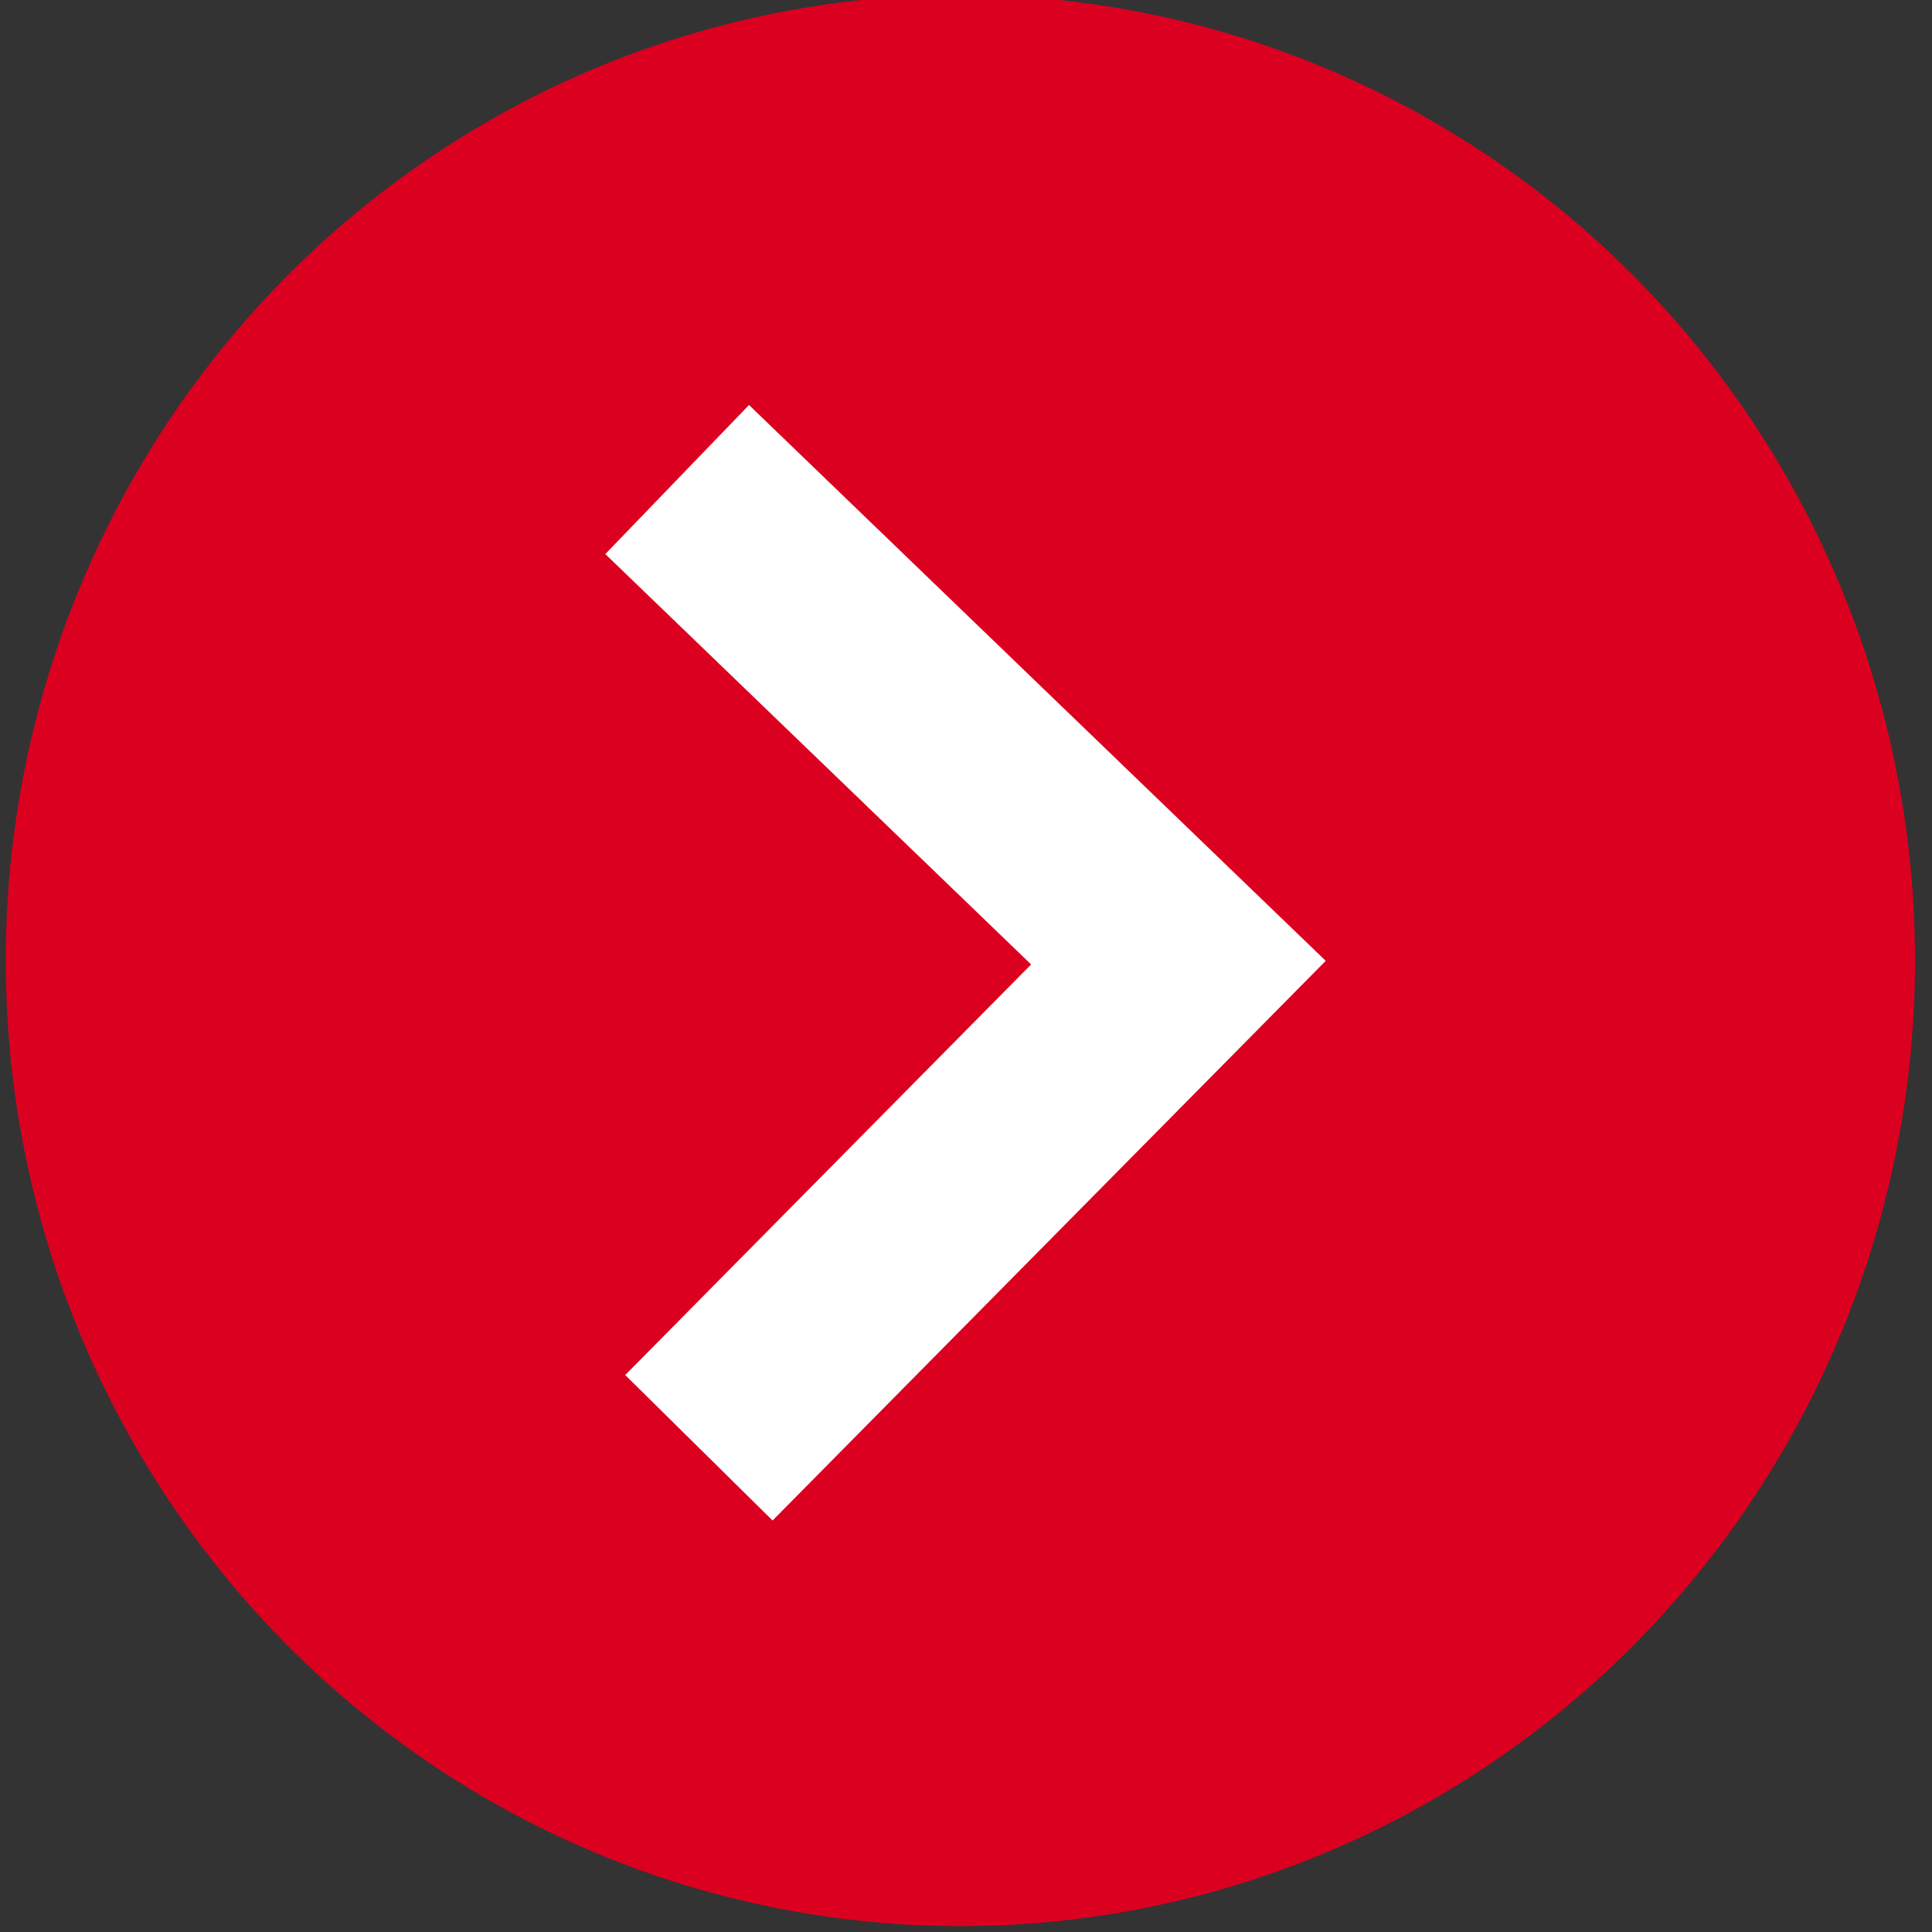 <?xml version="1.0" encoding="UTF-8" standalone="no"?>
<!DOCTYPE svg PUBLIC "-//W3C//DTD SVG 1.1//EN" "http://www.w3.org/Graphics/SVG/1.1/DTD/svg11.dtd">
<svg width="100%" height="100%" viewBox="0 0 14 14" version="1.1" xmlns="http://www.w3.org/2000/svg" xmlns:xlink="http://www.w3.org/1999/xlink" xml:space="preserve" xmlns:serif="http://www.serif.com/" style="fill-rule:evenodd;clip-rule:evenodd;stroke-linejoin:round;stroke-miterlimit:2;">
    <rect x="0" y="0" width="14" height="14" fill="#333333" stroke="none"/>
    <g transform="matrix(1,0,0,1,-972,-82)">
        <g transform="matrix(1,0,0,1,685.44,-36.03)">
            <g id="promo_arrow" transform="matrix(0.866,0,0,0.876,49.245,19.687)">
                <g transform="matrix(0.988,0,0,0.988,-6.508,-0.584)">
                    <circle cx="292.085" cy="122.26" r="8.085" style="fill:#DB0020;"/>
                </g>
                <g transform="matrix(0.872,0,0,0.872,35.689,15.027)">
                    <path d="M279.142,116.766L283.228,120.659L279.333,124.554L280.747,125.934L286.055,120.625L280.521,115.352L279.142,116.766Z" style="fill:white;"/>
                </g>
            </g>
        </g>
    </g>
</svg>
